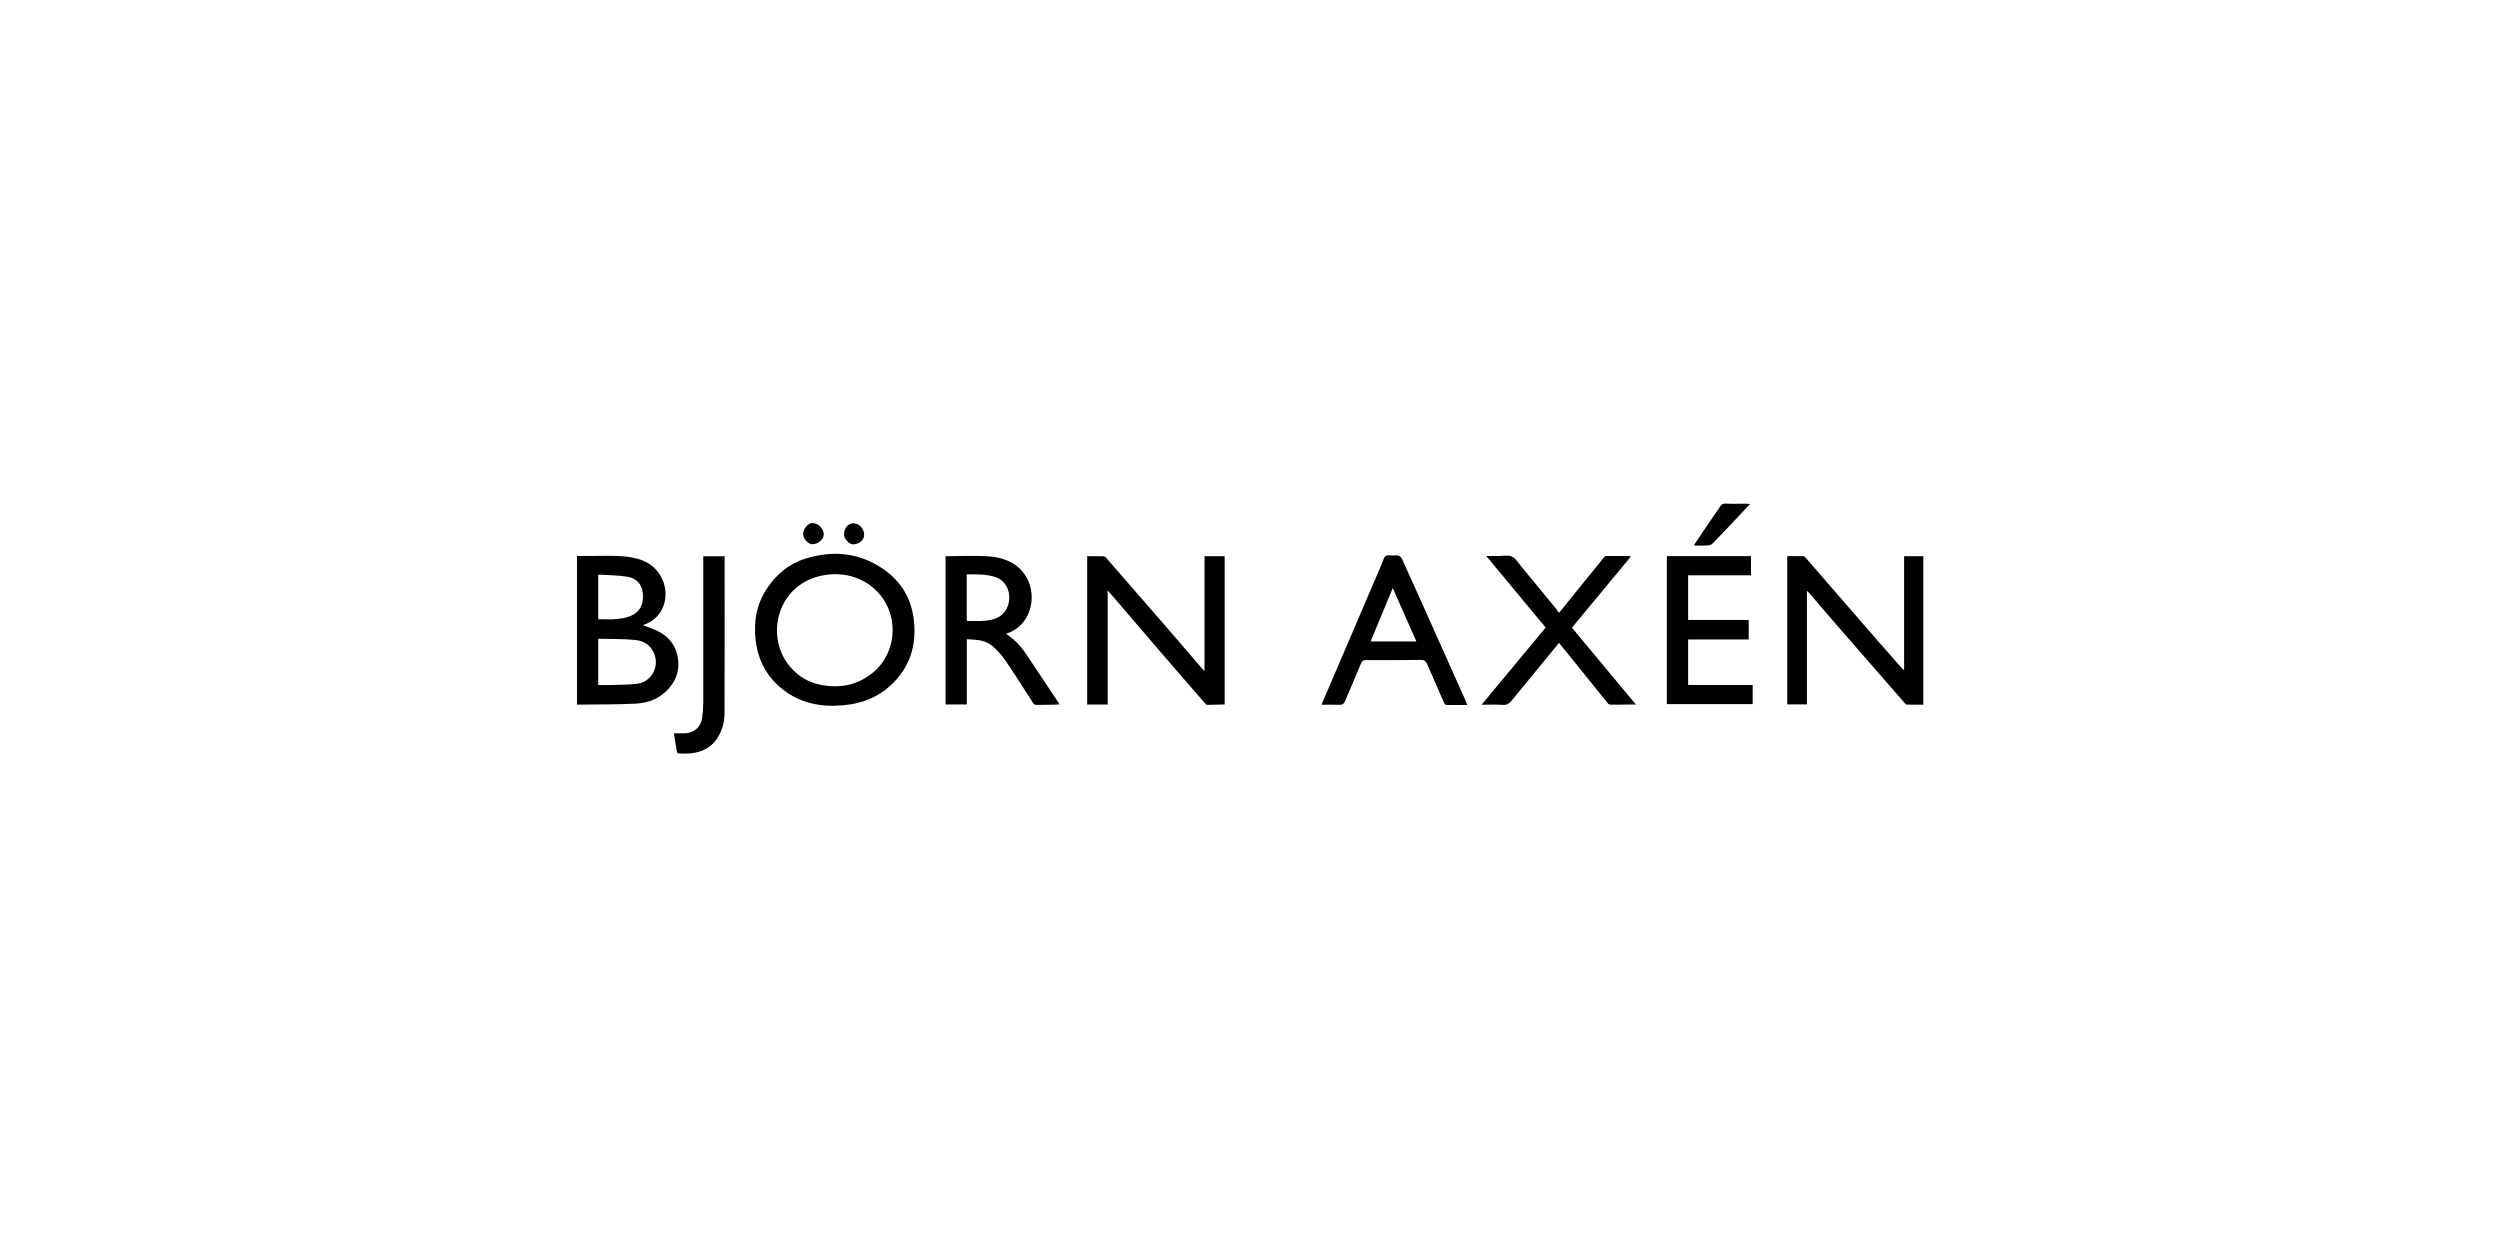 <?xml version="1.0" encoding="UTF-8"?>
<svg xmlns="http://www.w3.org/2000/svg" width="200" height="100" viewBox="0 0 200 100" fill="none">
  <path d="M86.976 44.497C87.4 44.497 87.829 44.491 88.253 44.502C88.333 44.506 88.409 44.54 88.465 44.597C90.029 46.392 91.593 48.188 93.157 49.987C94.144 51.118 95.113 52.266 96.094 53.403C96.161 53.481 96.234 53.553 96.362 53.687V44.497H97.972V56.357C97.51 56.368 97.042 56.385 96.574 56.39C96.52 56.38 96.472 56.35 96.44 56.307C95.286 54.98 94.127 53.654 92.979 52.316C91.569 50.683 90.17 49.039 88.76 47.395L88.615 47.233V56.362H86.976V44.497Z" fill="black"></path>
  <path d="M66.69 56.463C64.979 56.479 63.463 55.972 62.192 54.785C61.172 53.832 60.626 52.634 60.459 51.274C60.275 49.78 60.509 48.348 61.362 47.072C62.12 45.929 63.139 45.088 64.449 44.686C66.645 44.006 68.763 44.207 70.68 45.539C72.112 46.531 72.932 47.924 73.116 49.663C73.333 51.681 72.764 53.42 71.265 54.819C70.212 55.8 68.941 56.284 67.526 56.413C67.247 56.44 66.968 56.446 66.69 56.463ZM66.723 54.902C67.659 54.908 68.54 54.735 69.577 54.005C71.472 52.678 71.968 50.009 70.736 48.036C69.655 46.314 67.553 45.561 65.463 46.113C62.225 46.971 61.323 50.694 62.95 53.002C63.831 54.25 65.073 54.869 66.723 54.902Z" fill="black"></path>
  <path d="M142.982 44.491C143.406 44.491 143.829 44.486 144.259 44.497C144.325 44.497 144.403 44.564 144.454 44.619C146.371 46.821 148.282 49.033 150.194 51.235C150.868 52.01 151.554 52.784 152.234 53.553C152.245 53.576 152.279 53.581 152.329 53.609V44.497H153.867V56.373C153.432 56.373 152.986 56.379 152.546 56.368C152.485 56.368 152.412 56.29 152.362 56.229C150.545 54.148 148.73 52.065 146.917 49.981C146.176 49.128 145.446 48.264 144.704 47.406C144.657 47.36 144.607 47.317 144.554 47.278V56.351H142.982V44.491Z" fill="black"></path>
  <path d="M46.158 56.373V44.474H47.395C48.175 44.474 48.956 44.441 49.73 44.497C50.889 44.586 51.998 44.837 52.723 45.879C53.704 47.289 53.286 49.351 51.564 49.959L51.458 50.02C51.843 50.17 52.21 50.293 52.556 50.455C53.414 50.85 53.994 51.525 54.194 52.439C54.417 53.453 54.166 54.389 53.431 55.158C52.695 55.928 51.843 56.24 50.867 56.29C49.44 56.368 48.014 56.346 46.581 56.368L46.158 56.373ZM47.858 54.802C48.253 54.802 48.632 54.813 49.011 54.796C49.675 54.774 50.349 54.785 51.007 54.696C51.948 54.573 52.589 53.643 52.45 52.706C52.327 51.915 51.759 51.302 50.85 51.202C49.942 51.101 48.894 51.129 47.913 51.101C47.897 51.101 47.88 51.118 47.858 51.135V54.802ZM47.858 45.968V49.535C48.359 49.535 48.85 49.574 49.329 49.524C49.808 49.474 50.159 49.407 50.527 49.24C51.229 48.922 51.514 48.276 51.419 47.434C51.346 46.765 50.956 46.269 50.204 46.141C49.452 46.013 48.66 46.024 47.858 45.968Z" fill="black"></path>
  <path d="M75.646 44.497C76.794 44.497 77.959 44.43 79.112 44.514C80.166 44.592 81.169 44.926 81.871 45.812C83.092 47.35 82.612 49.948 80.617 50.655L80.495 50.717C80.656 50.834 80.807 50.934 80.946 51.045C81.448 51.441 81.838 51.932 82.183 52.467C83.008 53.715 83.85 54.964 84.68 56.212C84.711 56.257 84.739 56.303 84.764 56.351L84.362 56.373C83.872 56.379 83.376 56.396 82.886 56.39C82.843 56.387 82.802 56.375 82.765 56.355C82.727 56.334 82.694 56.307 82.668 56.273C81.938 55.147 81.23 54.011 80.472 52.896C80.174 52.46 79.824 52.061 79.43 51.709C79.178 51.493 78.878 51.34 78.555 51.263C78.176 51.163 77.769 51.174 77.346 51.135V56.357H75.646V44.497ZM77.34 45.952V49.675C78.093 49.68 78.823 49.736 79.542 49.518C80.261 49.301 80.723 48.638 80.745 47.852C80.768 47.066 80.327 46.392 79.631 46.163C78.934 45.935 78.12 45.935 77.34 45.952Z" fill="black"></path>
  <path d="M124.719 51.43L122.963 53.576L120.912 56.067C120.734 56.279 120.544 56.413 120.232 56.39C119.68 56.351 119.123 56.379 118.527 56.379L123.654 50.204L118.9 44.48H119.892C120.243 44.48 120.639 44.391 120.94 44.519C121.241 44.647 121.425 44.976 121.637 45.238C122.59 46.386 123.537 47.545 124.485 48.699C124.557 48.788 124.618 48.889 124.719 49.033C124.93 48.766 125.131 48.521 125.332 48.276L128.341 44.558C128.374 44.516 128.422 44.488 128.475 44.48C129.094 44.475 129.718 44.48 130.342 44.48C130.364 44.48 130.387 44.508 130.454 44.541L125.755 50.215L130.872 56.362H130.325C129.84 56.368 129.356 56.379 128.876 56.373C128.79 56.375 128.706 56.343 128.642 56.284L126.374 53.47L124.719 51.43Z" fill="black"></path>
  <path d="M105.714 56.379L106.89 53.643C108.094 50.822 109.299 48.006 110.507 45.194C110.596 44.987 110.657 44.77 110.758 44.575C110.786 44.535 110.823 44.501 110.865 44.475C110.907 44.449 110.954 44.432 111.003 44.424C111.226 44.413 111.449 44.458 111.666 44.43C111.883 44.402 112.084 44.525 112.184 44.764C112.625 45.756 113.076 46.737 113.522 47.729L117.184 55.911C117.25 56.056 117.301 56.201 117.384 56.401C116.793 56.401 116.258 56.407 115.723 56.396C115.685 56.389 115.648 56.373 115.616 56.35C115.584 56.327 115.558 56.297 115.539 56.262C115.075 55.214 114.616 54.163 114.163 53.108C114.068 52.885 113.918 52.79 113.65 52.79C112.186 52.812 110.72 52.82 109.253 52.812C109.052 52.812 108.963 52.879 108.885 53.063C108.467 54.072 108.032 55.075 107.609 56.078C107.514 56.307 107.38 56.401 107.124 56.385C106.667 56.362 106.204 56.379 105.714 56.379ZM111.421 47.044L109.648 51.319H113.31C112.691 49.908 112.073 48.51 111.421 47.044Z" fill="black"></path>
  <path d="M140.212 54.796V56.329H133.346V44.491H140.079V46.024H135.051V49.596H139.895V51.157H135.051V54.796H140.212Z" fill="black"></path>
  <path d="M53.91 58.664C54.211 58.664 54.49 58.67 54.763 58.664C55.51 58.647 56.056 58.19 56.167 57.455C56.227 57.032 56.258 56.605 56.262 56.178C56.266 52.47 56.266 48.762 56.262 45.054V44.502H57.968V44.937C57.968 48.983 57.979 53.024 57.962 57.065C57.968 57.775 57.765 58.471 57.377 59.065C56.881 59.818 56.151 60.175 55.276 60.264C54.962 60.289 54.648 60.294 54.334 60.28C54.272 60.28 54.172 60.214 54.161 60.163C54.066 59.673 53.994 59.182 53.91 58.664Z" fill="black"></path>
  <path d="M140.006 40.317C139.549 40.802 139.159 41.231 138.758 41.649C138.178 42.262 137.598 42.875 137.008 43.477C136.91 43.569 136.784 43.624 136.651 43.633C136.278 43.655 135.899 43.644 135.497 43.644L136.222 42.552C136.69 41.872 137.156 41.19 137.621 40.506C137.727 40.345 137.833 40.278 138.044 40.289C138.574 40.317 139.103 40.295 139.633 40.295C139.727 40.295 139.828 40.306 140.006 40.317Z" fill="black"></path>
  <path d="M69.131 42.769C69.142 43.187 68.746 43.538 68.256 43.549C67.938 43.561 67.526 43.12 67.526 42.764C67.514 42.268 67.838 41.872 68.261 41.861C68.685 41.85 69.12 42.234 69.131 42.769Z" fill="black"></path>
  <path d="M65.898 42.764C65.898 43.148 65.441 43.544 64.99 43.538C64.639 43.533 64.249 43.098 64.249 42.719C64.249 42.34 64.605 41.883 64.94 41.85C65.43 41.799 65.921 42.307 65.898 42.764Z" fill="black"></path>
</svg>
